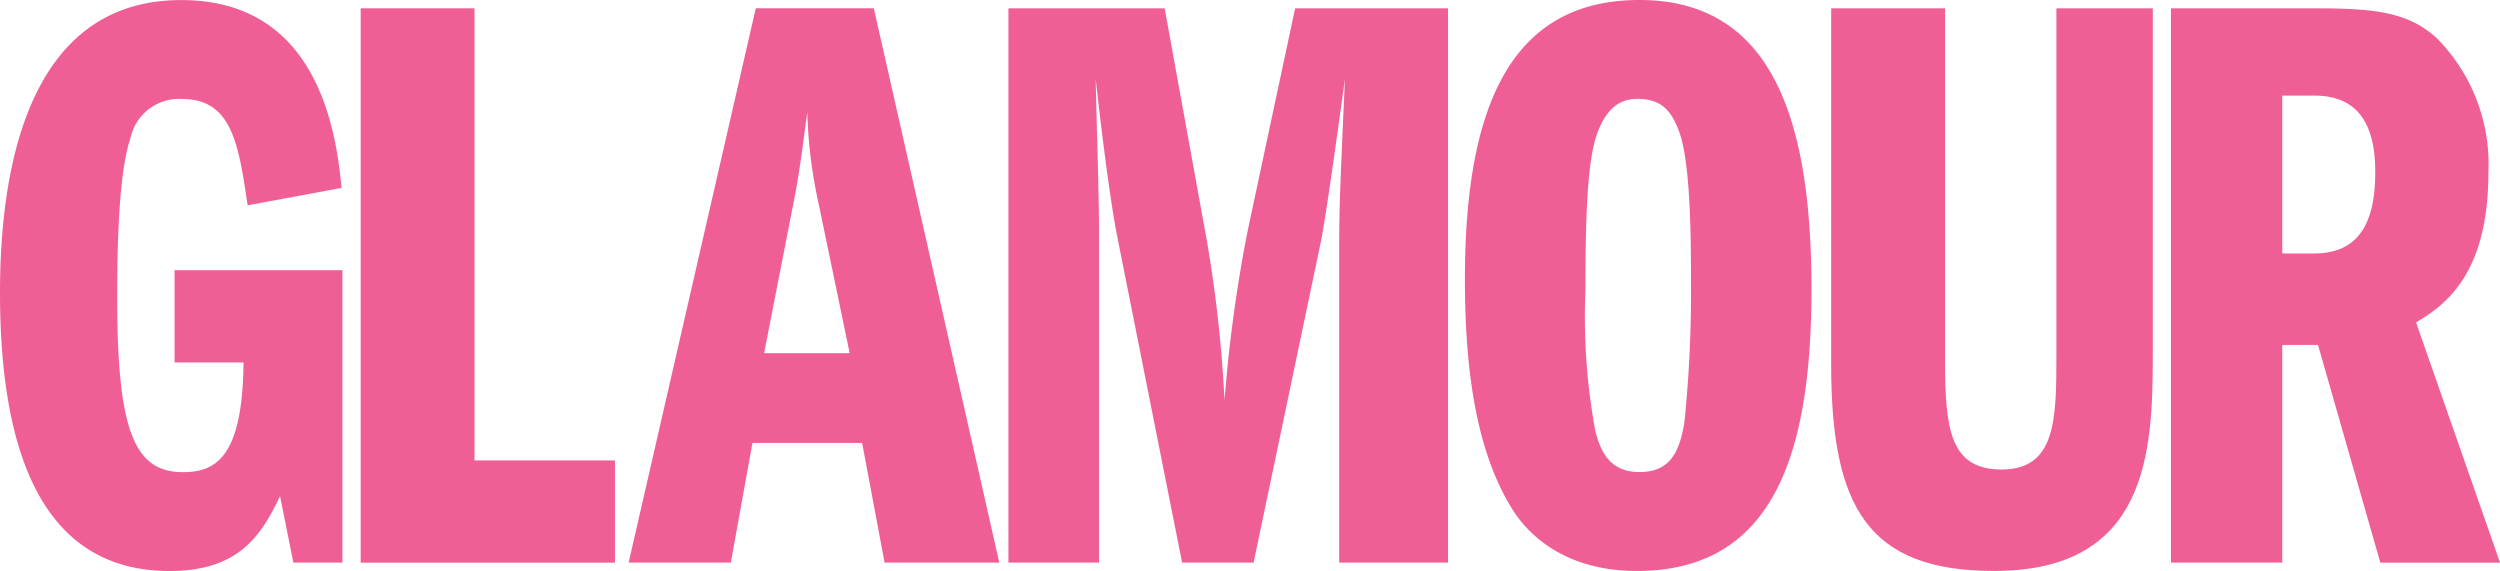 <svg xmlns="http://www.w3.org/2000/svg" width="130.258" height="29.748" viewBox="0 0 130.258 29.748">
  <g id="Group_44" data-name="Group 44" transform="translate(7989.292 -5110.318)">
    <g id="g170" transform="translate(-7989.292 5110.319)">
      <path id="path172" d="M-282.018-463.395h-2.555l-.693-3.464c-1,2.079-2.165,3.9-5.759,3.9-6.495,0-8.834-5.932-8.834-14.506,0-6.668,1.559-15.241,9.44-15.241,6.972,0,8.054,6.538,8.357,9.786l-4.893.909c-.476-3.2-.823-5.542-3.421-5.542a2.586,2.586,0,0,0-2.684,2.035c-.65,1.906-.693,6.062-.693,8.358,0,6.928.91,9.05,3.42,9.05,1.689,0,3.118-.736,3.162-5.715h-3.594v-4.806h8.747Z" transform="translate(299.859 492.709)" fill="#ef5f96"/>
    </g>
    <g id="g174" transform="translate(-7970.5 5110.751)">
      <path id="path176" d="M0,0H5.932V23.557H13.25v5.326H0Z" fill="#ef5f96"/>
    </g>
    <g id="g186" transform="translate(-7956.538 5110.75)">
      <path id="path188" d="M-111.58-284.075l1.559-7.967c.346-1.776.519-3.378.693-4.59a24.84,24.84,0,0,0,.607,4.85l1.6,7.708Zm-.433-17.971-6.626,28.882h5.326l1.126-6.235h5.716l1.169,6.235h5.976l-6.539-28.882Z" transform="translate(118.638 302.046)" fill="#ef5f96"/>
    </g>
    <g id="g190" transform="translate(-7936.75 5110.751)">
      <path id="path192" d="M0,0H8.14l2.209,12.168a68.98,68.98,0,0,1,.91,8.271,76.133,76.133,0,0,1,1.212-8.878L14.939,0h7.967V28.882H17.234V12.428c0-1.862.043-3.074.3-8.747-.26,1.862-.952,6.972-1.256,8.487L12.774,28.882H9.05L5.673,11.908c-.39-1.992-.823-5.5-1.126-8.228.043,2.251.173,5.8.173,8.054V28.882H0Z" fill="#ef5f96"/>
    </g>
    <g id="g194" transform="translate(-7912.965 5110.318)">
      <path id="path196" d="M-141.684-81.454c1.126,0,1.776.433,2.251,1.862.564,1.732.564,5.8.564,7.578a66.356,66.356,0,0,1-.347,7.448c-.26,1.515-.736,2.555-2.338,2.555-1.472,0-1.992-.953-2.295-2.122a32.719,32.719,0,0,1-.52-7.318c0-3.637.087-6.755.607-8.184.476-1.3,1.168-1.818,2.078-1.818m.13-5.153c-6.8,0-9.093,5.716-9.093,14.55,0,4.633.563,8.877,2.424,11.908.347.563,2.035,3.291,6.539,3.291,7.145,0,9.093-6.149,9.093-14.68,0-8.747-1.991-15.069-8.963-15.069" transform="translate(150.647 86.606)" fill="#ef5f96"/>
    </g>
    <g id="g198" transform="translate(-7893.882 5110.751)">
      <path id="path200" d="M-93.785,0V18.4c0,3.594.3,5.629,2.944,5.629,2.815,0,2.858-2.554,2.858-5.932V0h5.023V18.1c0,5.109-.3,11.215-8.27,11.215-6.582,0-8.488-3.334-8.488-10.739V0Z" transform="translate(99.718 0)" fill="#ef5f96"/>
    </g>
    <g id="g202" transform="translate(-7876.182 5110.751)">
      <path id="path204" d="M-91.728-71.876h1.646c1.905,0,3.2,1,3.2,3.984,0,2.728-.91,4.244-3.2,4.244h-1.646Zm-5.8,24.335h5.8V-58.885h1.862l3.248,11.345h6.236l-4.374-12.514c1.343-.823,3.768-2.339,3.768-7.795a9.339,9.339,0,0,0-2.685-7.015c-1.515-1.385-3.291-1.559-6.408-1.559h-7.448Z" transform="translate(97.531 76.423)" fill="#ef5f96"/>
    </g>
  </g>
</svg>
